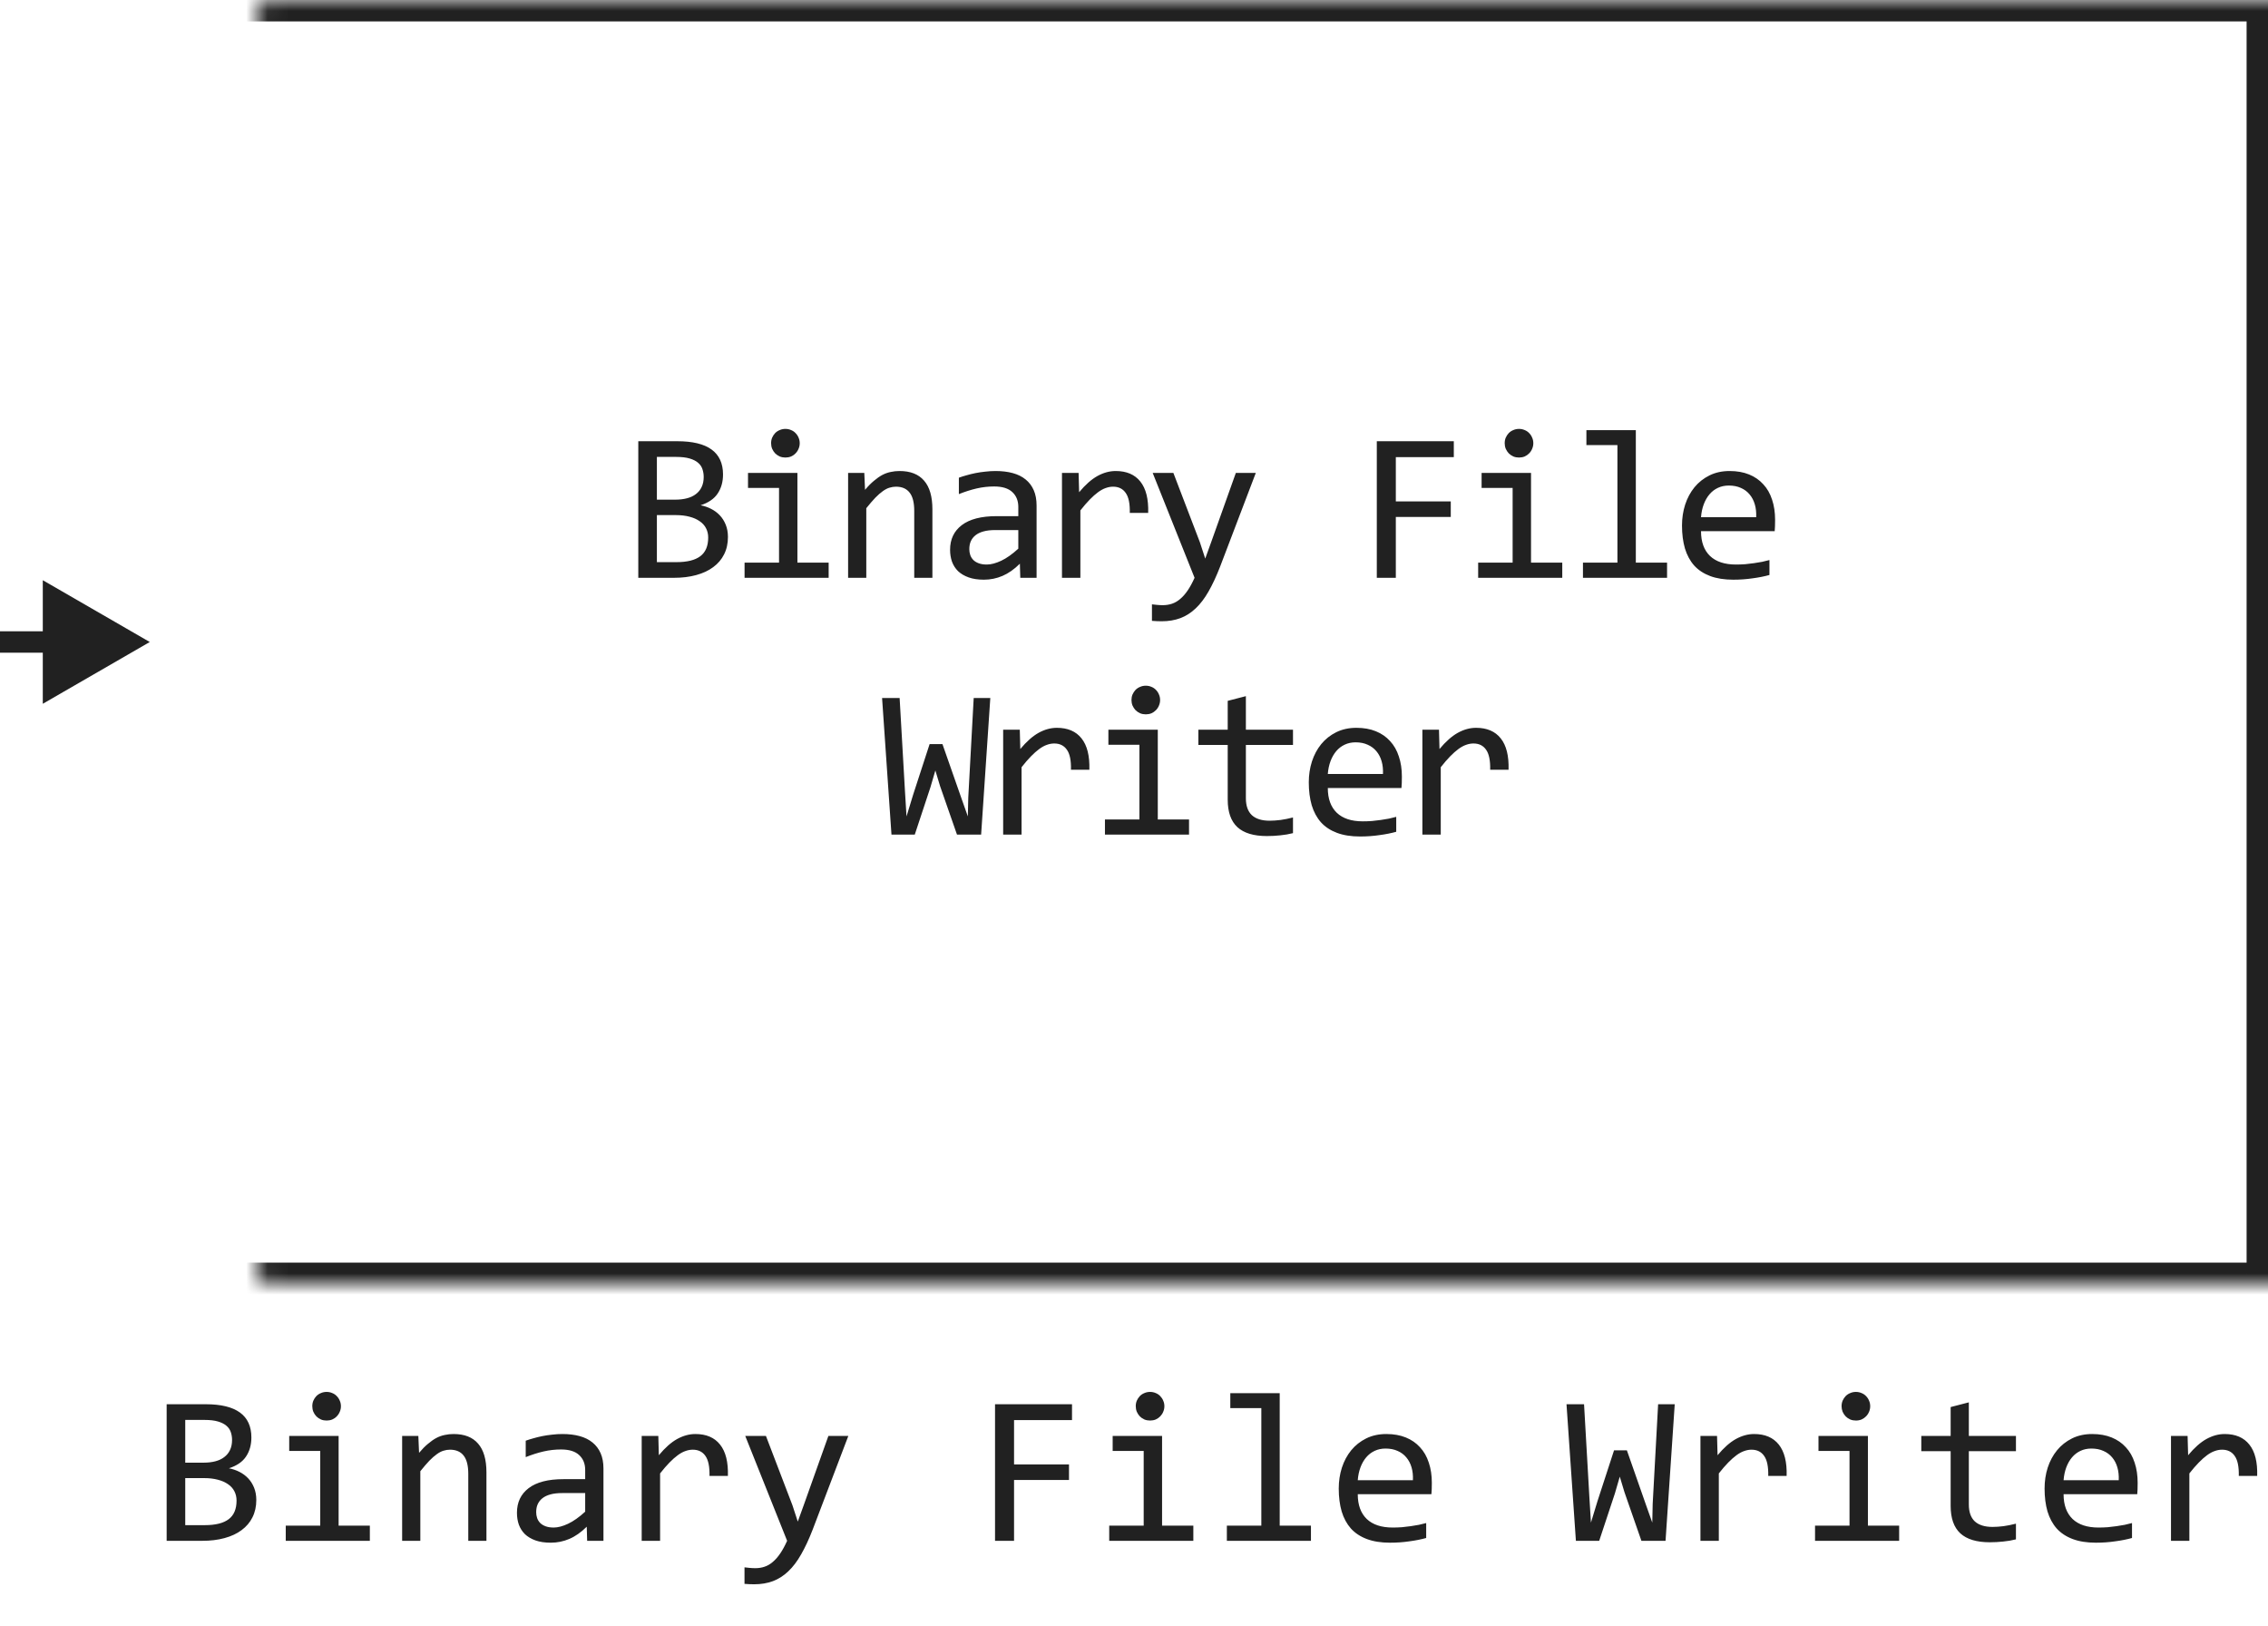 <svg width="106" height="76" viewBox="0 0 106 76" fill="none" xmlns="http://www.w3.org/2000/svg">
<path d="M34.022 25.091C34.022 25.397 33.962 25.669 33.841 25.906C33.724 26.141 33.555 26.339 33.333 26.502C33.115 26.665 32.85 26.788 32.537 26.873C32.228 26.958 31.883 27 31.502 27H29.832V20.618H31.658C33.081 20.618 33.792 21.136 33.792 22.171C33.792 22.516 33.709 22.812 33.543 23.06C33.38 23.307 33.114 23.491 32.742 23.611C32.915 23.644 33.078 23.699 33.231 23.777C33.387 23.855 33.524 23.956 33.641 24.08C33.758 24.204 33.851 24.35 33.919 24.52C33.987 24.689 34.022 24.879 34.022 25.091ZM32.889 22.288C32.889 22.158 32.869 22.036 32.83 21.922C32.791 21.805 32.723 21.705 32.625 21.624C32.528 21.539 32.396 21.473 32.23 21.424C32.064 21.375 31.854 21.351 31.6 21.351H30.701V23.348H31.57C31.769 23.348 31.948 23.326 32.108 23.284C32.27 23.242 32.409 23.177 32.523 23.089C32.64 23.001 32.729 22.892 32.791 22.762C32.856 22.628 32.889 22.47 32.889 22.288ZM33.099 25.12C33.099 24.957 33.065 24.811 32.996 24.681C32.928 24.55 32.829 24.441 32.698 24.354C32.568 24.262 32.409 24.192 32.22 24.144C32.034 24.095 31.824 24.07 31.59 24.07H30.701V26.268H31.619C32.117 26.268 32.489 26.175 32.733 25.989C32.977 25.804 33.099 25.514 33.099 25.12ZM36.41 22.801H34.96V22.098H37.269V26.292H38.729V27H34.799V26.292H36.41V22.801ZM36.708 20.042C36.802 20.042 36.89 20.06 36.971 20.096C37.053 20.128 37.123 20.175 37.181 20.237C37.243 20.299 37.291 20.371 37.323 20.452C37.359 20.53 37.377 20.616 37.377 20.711C37.377 20.802 37.359 20.888 37.323 20.97C37.291 21.051 37.243 21.123 37.181 21.185C37.123 21.246 37.053 21.295 36.971 21.331C36.89 21.364 36.802 21.38 36.708 21.38C36.613 21.38 36.526 21.364 36.444 21.331C36.363 21.295 36.291 21.246 36.229 21.185C36.171 21.123 36.123 21.051 36.088 20.97C36.055 20.888 36.039 20.802 36.039 20.711C36.039 20.616 36.055 20.53 36.088 20.452C36.123 20.371 36.171 20.299 36.229 20.237C36.291 20.175 36.363 20.128 36.444 20.096C36.526 20.06 36.613 20.042 36.708 20.042ZM39.638 22.098H40.395L40.429 22.889C40.572 22.719 40.711 22.579 40.844 22.469C40.978 22.355 41.108 22.264 41.235 22.195C41.365 22.127 41.497 22.08 41.63 22.054C41.764 22.024 41.902 22.01 42.045 22.01C42.55 22.01 42.931 22.16 43.188 22.459C43.448 22.755 43.578 23.203 43.578 23.802V27H42.729V23.87C42.729 23.486 42.657 23.203 42.514 23.02C42.371 22.835 42.158 22.742 41.874 22.742C41.77 22.742 41.668 22.759 41.567 22.791C41.469 22.82 41.367 22.874 41.259 22.952C41.152 23.027 41.035 23.13 40.908 23.26C40.784 23.39 40.644 23.553 40.488 23.748V27H39.638V22.098ZM47.685 27L47.666 26.341C47.399 26.605 47.127 26.795 46.851 26.912C46.577 27.029 46.289 27.088 45.986 27.088C45.706 27.088 45.467 27.052 45.269 26.98C45.07 26.909 44.906 26.811 44.775 26.688C44.648 26.561 44.554 26.412 44.492 26.243C44.434 26.074 44.404 25.89 44.404 25.691C44.404 25.2 44.587 24.816 44.951 24.539C45.319 24.259 45.861 24.119 46.577 24.119H47.593V23.689C47.593 23.4 47.5 23.169 47.315 22.996C47.129 22.82 46.846 22.732 46.465 22.732C46.188 22.732 45.915 22.763 45.645 22.825C45.378 22.887 45.101 22.975 44.815 23.089V22.322C44.922 22.283 45.041 22.246 45.171 22.21C45.304 22.171 45.444 22.137 45.591 22.107C45.737 22.078 45.89 22.055 46.05 22.039C46.209 22.02 46.37 22.01 46.533 22.01C46.829 22.01 47.096 22.042 47.334 22.107C47.572 22.172 47.772 22.272 47.935 22.405C48.101 22.539 48.227 22.706 48.315 22.908C48.403 23.11 48.447 23.348 48.447 23.621V27H47.685ZM47.593 24.769H46.514C46.302 24.769 46.12 24.79 45.967 24.832C45.814 24.874 45.688 24.935 45.591 25.013C45.493 25.091 45.42 25.185 45.371 25.296C45.325 25.403 45.303 25.525 45.303 25.662C45.303 25.756 45.317 25.848 45.347 25.936C45.376 26.02 45.423 26.097 45.488 26.165C45.553 26.23 45.638 26.282 45.742 26.321C45.846 26.36 45.973 26.38 46.123 26.38C46.318 26.38 46.541 26.321 46.792 26.204C47.046 26.084 47.313 25.895 47.593 25.638V24.769ZM49.634 22.098H50.411L50.435 23.001C50.725 22.653 51.01 22.4 51.29 22.244C51.573 22.088 51.858 22.01 52.144 22.01C52.652 22.01 53.036 22.174 53.297 22.503C53.56 22.832 53.682 23.32 53.663 23.968H52.803C52.813 23.538 52.75 23.227 52.613 23.035C52.479 22.84 52.282 22.742 52.022 22.742C51.908 22.742 51.793 22.763 51.675 22.806C51.562 22.845 51.443 22.91 51.319 23.001C51.199 23.089 51.07 23.203 50.933 23.343C50.797 23.483 50.65 23.652 50.494 23.851V27H49.634V22.098ZM58.693 22.098L57.023 26.482C56.85 26.928 56.671 27.312 56.486 27.635C56.303 27.957 56.103 28.221 55.885 28.426C55.667 28.634 55.428 28.787 55.167 28.885C54.907 28.982 54.615 29.031 54.293 29.031C54.209 29.031 54.132 29.03 54.064 29.026C53.995 29.023 53.92 29.018 53.839 29.012V28.24C53.911 28.25 53.989 28.258 54.073 28.265C54.158 28.274 54.248 28.279 54.342 28.279C54.498 28.279 54.643 28.256 54.777 28.211C54.913 28.165 55.042 28.09 55.162 27.986C55.283 27.885 55.398 27.754 55.509 27.591C55.62 27.428 55.727 27.231 55.831 27L53.873 22.098H54.84L56.08 25.34L56.329 26.102L56.612 25.32L57.76 22.098H58.693ZM67.947 21.36H65.237V23.431H67.805V24.158H65.237V27H64.348V20.618H67.947V21.36ZM70.696 22.801H69.246V22.098H71.556V26.292H73.016V27H69.085V26.292H70.696V22.801ZM70.994 20.042C71.088 20.042 71.176 20.06 71.258 20.096C71.339 20.128 71.409 20.175 71.468 20.237C71.53 20.299 71.577 20.371 71.609 20.452C71.645 20.53 71.663 20.616 71.663 20.711C71.663 20.802 71.645 20.888 71.609 20.97C71.577 21.051 71.53 21.123 71.468 21.185C71.409 21.246 71.339 21.295 71.258 21.331C71.176 21.364 71.088 21.38 70.994 21.38C70.9 21.38 70.812 21.364 70.731 21.331C70.649 21.295 70.578 21.246 70.516 21.185C70.457 21.123 70.41 21.051 70.374 20.97C70.341 20.888 70.325 20.802 70.325 20.711C70.325 20.616 70.341 20.53 70.374 20.452C70.41 20.371 70.457 20.299 70.516 20.237C70.578 20.175 70.649 20.128 70.731 20.096C70.812 20.06 70.9 20.042 70.994 20.042ZM75.594 20.799H74.144V20.101H76.454V26.292H77.914V27H73.983V26.292H75.594V20.799ZM82.963 24.29C82.963 24.41 82.962 24.511 82.958 24.593C82.955 24.674 82.95 24.751 82.944 24.822H79.501C79.501 25.324 79.641 25.709 79.921 25.98C80.201 26.246 80.605 26.38 81.132 26.38C81.275 26.38 81.418 26.375 81.562 26.365C81.705 26.352 81.843 26.336 81.977 26.316C82.11 26.297 82.237 26.276 82.358 26.253C82.481 26.227 82.595 26.199 82.699 26.17V26.868C82.468 26.933 82.206 26.985 81.913 27.024C81.624 27.067 81.323 27.088 81.01 27.088C80.59 27.088 80.229 27.031 79.926 26.917C79.623 26.803 79.374 26.639 79.179 26.424C78.987 26.206 78.844 25.94 78.749 25.628C78.658 25.312 78.612 24.956 78.612 24.559C78.612 24.213 78.661 23.888 78.759 23.582C78.86 23.273 79.005 23.003 79.194 22.771C79.386 22.537 79.62 22.352 79.897 22.215C80.173 22.078 80.487 22.01 80.839 22.01C81.181 22.01 81.484 22.064 81.747 22.171C82.011 22.278 82.232 22.431 82.411 22.63C82.594 22.825 82.73 23.064 82.822 23.348C82.916 23.628 82.963 23.942 82.963 24.29ZM82.079 24.168C82.089 23.95 82.068 23.751 82.016 23.572C81.964 23.39 81.882 23.234 81.772 23.104C81.664 22.973 81.529 22.872 81.366 22.801C81.204 22.726 81.015 22.689 80.8 22.689C80.615 22.689 80.445 22.724 80.292 22.796C80.139 22.867 80.007 22.968 79.897 23.099C79.786 23.229 79.697 23.385 79.628 23.567C79.56 23.75 79.517 23.95 79.501 24.168H82.079ZM46.284 32.618L45.855 39H44.727L43.935 36.73L43.716 36.002L43.486 36.788L42.754 39H41.665L41.226 32.618H42.046L42.295 36.959L42.368 38.15L42.676 37.14L43.447 34.772H44.048L44.937 37.31L45.234 38.15L45.254 37.272L45.508 32.618H46.284ZM46.885 34.098H47.662L47.686 35.001C47.976 34.653 48.261 34.4 48.541 34.244C48.824 34.088 49.109 34.01 49.395 34.01C49.903 34.01 50.287 34.174 50.547 34.503C50.811 34.832 50.933 35.32 50.914 35.968H50.054C50.064 35.538 50.001 35.227 49.864 35.035C49.73 34.84 49.533 34.742 49.273 34.742C49.159 34.742 49.044 34.763 48.926 34.806C48.812 34.845 48.694 34.91 48.57 35.001C48.45 35.089 48.321 35.203 48.184 35.343C48.047 35.483 47.901 35.652 47.745 35.851V39H46.885V34.098ZM53.253 34.801H51.803V34.098H54.112V38.292H55.572V39H51.642V38.292H53.253V34.801ZM53.551 32.042C53.645 32.042 53.733 32.06 53.815 32.096C53.896 32.128 53.966 32.175 54.025 32.237C54.087 32.299 54.134 32.371 54.166 32.452C54.202 32.53 54.22 32.617 54.22 32.711C54.22 32.802 54.202 32.888 54.166 32.97C54.134 33.051 54.087 33.123 54.025 33.185C53.966 33.246 53.896 33.295 53.815 33.331C53.733 33.364 53.645 33.38 53.551 33.38C53.457 33.38 53.369 33.364 53.287 33.331C53.206 33.295 53.134 33.246 53.072 33.185C53.014 33.123 52.967 33.051 52.931 32.97C52.898 32.888 52.882 32.802 52.882 32.711C52.882 32.617 52.898 32.53 52.931 32.452C52.967 32.371 53.014 32.299 53.072 32.237C53.134 32.175 53.206 32.128 53.287 32.096C53.369 32.06 53.457 32.042 53.551 32.042ZM60.431 38.932C60.239 38.98 60.041 39.015 59.836 39.034C59.631 39.057 59.422 39.068 59.211 39.068C58.596 39.068 58.136 38.93 57.834 38.653C57.531 38.373 57.38 37.945 57.38 37.369V34.81H56.008V34.098H57.38V32.75L58.229 32.53V34.098H60.431V34.81H58.229V37.301C58.229 37.652 58.322 37.916 58.508 38.092C58.696 38.264 58.973 38.351 59.338 38.351C59.494 38.351 59.665 38.339 59.85 38.316C60.036 38.29 60.23 38.251 60.431 38.199V38.932ZM65.52 36.29C65.52 36.41 65.518 36.511 65.515 36.593C65.512 36.674 65.507 36.751 65.5 36.822H62.058C62.058 37.324 62.198 37.709 62.478 37.98C62.758 38.246 63.161 38.38 63.689 38.38C63.832 38.38 63.975 38.375 64.119 38.365C64.262 38.352 64.4 38.336 64.534 38.316C64.667 38.297 64.794 38.276 64.915 38.253C65.038 38.227 65.152 38.199 65.256 38.17V38.868C65.025 38.933 64.763 38.985 64.47 39.024C64.18 39.067 63.879 39.088 63.567 39.088C63.147 39.088 62.785 39.031 62.483 38.917C62.18 38.803 61.931 38.639 61.736 38.424C61.544 38.206 61.401 37.94 61.306 37.628C61.215 37.312 61.169 36.956 61.169 36.559C61.169 36.214 61.218 35.888 61.316 35.582C61.417 35.273 61.562 35.003 61.75 34.772C61.942 34.537 62.177 34.352 62.453 34.215C62.73 34.078 63.044 34.01 63.396 34.01C63.738 34.01 64.04 34.063 64.304 34.171C64.568 34.278 64.789 34.431 64.968 34.63C65.15 34.825 65.287 35.065 65.378 35.348C65.473 35.628 65.52 35.942 65.52 36.29ZM64.636 36.168C64.646 35.95 64.625 35.751 64.573 35.572C64.521 35.39 64.439 35.234 64.329 35.103C64.221 34.973 64.086 34.872 63.923 34.801C63.761 34.726 63.572 34.688 63.357 34.688C63.171 34.688 63.002 34.724 62.849 34.796C62.696 34.867 62.564 34.968 62.453 35.099C62.343 35.229 62.253 35.385 62.185 35.567C62.117 35.75 62.074 35.95 62.058 36.168H64.636ZM66.478 34.098H67.254L67.278 35.001C67.568 34.653 67.853 34.4 68.133 34.244C68.416 34.088 68.701 34.01 68.987 34.01C69.495 34.01 69.879 34.174 70.14 34.503C70.403 34.832 70.525 35.32 70.506 35.968H69.647C69.656 35.538 69.593 35.227 69.456 35.035C69.323 34.84 69.126 34.742 68.865 34.742C68.751 34.742 68.636 34.763 68.519 34.806C68.405 34.845 68.286 34.91 68.162 35.001C68.042 35.089 67.913 35.203 67.776 35.343C67.64 35.483 67.493 35.652 67.337 35.851V39H66.478V34.098Z" fill="#212121"/>
<mask id="path-2-inside-1_13735_14686" fill="white">
<rect x="6" width="100" height="60" rx="0.5"/>
</mask>
<rect x="6" width="100" height="60" rx="0.5" stroke="#212121" stroke-width="2" stroke-linejoin="round" mask="url(#path-2-inside-1_13735_14686)"/>
<path d="M7 30L2 27.113V32.887L7 30ZM2.5 30V29.5H0V30V30.5H2.5V30Z" fill="#212121"/>
<path d="M11.979 70.091C11.979 70.397 11.918 70.669 11.798 70.906C11.681 71.141 11.511 71.339 11.29 71.502C11.072 71.665 10.807 71.788 10.494 71.873C10.185 71.958 9.84 72 9.459 72H7.789V65.618H9.615C11.038 65.618 11.749 66.136 11.749 67.171C11.749 67.516 11.666 67.812 11.5 68.06C11.337 68.307 11.07 68.491 10.699 68.611C10.872 68.644 11.034 68.699 11.188 68.777C11.344 68.856 11.48 68.956 11.598 69.08C11.715 69.204 11.808 69.35 11.876 69.519C11.944 69.689 11.979 69.879 11.979 70.091ZM10.846 67.288C10.846 67.158 10.826 67.036 10.787 66.922C10.748 66.805 10.68 66.705 10.582 66.624C10.484 66.539 10.352 66.473 10.187 66.424C10.021 66.375 9.811 66.351 9.557 66.351H8.658V68.348H9.527C9.726 68.348 9.905 68.326 10.065 68.284C10.227 68.242 10.366 68.177 10.479 68.089C10.597 68.001 10.686 67.892 10.748 67.762C10.813 67.628 10.846 67.47 10.846 67.288ZM11.056 70.12C11.056 69.957 11.021 69.811 10.953 69.681C10.885 69.55 10.786 69.441 10.655 69.353C10.525 69.262 10.366 69.192 10.177 69.144C9.991 69.095 9.781 69.07 9.547 69.07H8.658V71.268H9.576C10.074 71.268 10.445 71.175 10.69 70.989C10.934 70.804 11.056 70.514 11.056 70.12ZM14.967 67.801H13.517V67.098H15.826V71.292H17.286V72H13.355V71.292H14.967V67.801ZM15.265 65.042C15.359 65.042 15.447 65.06 15.528 65.096C15.61 65.128 15.68 65.175 15.738 65.237C15.8 65.299 15.847 65.371 15.88 65.452C15.916 65.53 15.934 65.617 15.934 65.711C15.934 65.802 15.916 65.888 15.88 65.97C15.847 66.051 15.8 66.123 15.738 66.185C15.68 66.246 15.61 66.295 15.528 66.331C15.447 66.364 15.359 66.38 15.265 66.38C15.17 66.38 15.082 66.364 15.001 66.331C14.92 66.295 14.848 66.246 14.786 66.185C14.727 66.123 14.68 66.051 14.645 65.97C14.612 65.888 14.596 65.802 14.596 65.711C14.596 65.617 14.612 65.53 14.645 65.452C14.68 65.371 14.727 65.299 14.786 65.237C14.848 65.175 14.92 65.128 15.001 65.096C15.082 65.06 15.17 65.042 15.265 65.042ZM18.795 67.098H19.552L19.586 67.889C19.729 67.719 19.867 67.579 20.001 67.469C20.134 67.355 20.265 67.264 20.392 67.195C20.522 67.127 20.654 67.08 20.787 67.054C20.921 67.024 21.059 67.01 21.202 67.01C21.707 67.01 22.088 67.159 22.345 67.459C22.605 67.755 22.735 68.203 22.735 68.802V72H21.886V68.87C21.886 68.486 21.814 68.203 21.671 68.02C21.528 67.835 21.314 67.742 21.031 67.742C20.927 67.742 20.825 67.758 20.724 67.791C20.626 67.82 20.523 67.874 20.416 67.952C20.309 68.027 20.191 68.13 20.064 68.26C19.941 68.39 19.801 68.553 19.645 68.748V72H18.795V67.098ZM27.442 72L27.423 71.341C27.156 71.605 26.884 71.795 26.607 71.912C26.334 72.029 26.046 72.088 25.743 72.088C25.463 72.088 25.224 72.052 25.025 71.981C24.827 71.909 24.662 71.811 24.532 71.688C24.405 71.561 24.311 71.412 24.249 71.243C24.19 71.074 24.161 70.89 24.161 70.691C24.161 70.2 24.343 69.816 24.708 69.539C25.076 69.259 25.618 69.119 26.334 69.119H27.35V68.689C27.35 68.4 27.257 68.169 27.071 67.996C26.886 67.82 26.602 67.732 26.222 67.732C25.945 67.732 25.672 67.763 25.401 67.825C25.134 67.887 24.858 67.975 24.571 68.089V67.322C24.679 67.283 24.797 67.246 24.928 67.21C25.061 67.171 25.201 67.137 25.348 67.107C25.494 67.078 25.647 67.055 25.807 67.039C25.966 67.019 26.127 67.01 26.29 67.01C26.586 67.01 26.853 67.042 27.091 67.107C27.328 67.172 27.529 67.272 27.691 67.405C27.857 67.539 27.984 67.706 28.072 67.908C28.16 68.11 28.204 68.348 28.204 68.621V72H27.442ZM27.35 69.769H26.27C26.059 69.769 25.877 69.79 25.724 69.832C25.571 69.874 25.445 69.935 25.348 70.013C25.25 70.091 25.177 70.185 25.128 70.296C25.082 70.403 25.06 70.525 25.06 70.662C25.06 70.757 25.074 70.848 25.104 70.936C25.133 71.02 25.18 71.097 25.245 71.165C25.31 71.23 25.395 71.282 25.499 71.321C25.603 71.36 25.73 71.38 25.88 71.38C26.075 71.38 26.298 71.321 26.549 71.204C26.803 71.084 27.07 70.895 27.35 70.638V69.769ZM29.991 67.098H30.768L30.792 68.001C31.082 67.653 31.366 67.4 31.646 67.244C31.93 67.088 32.215 67.01 32.501 67.01C33.009 67.01 33.393 67.174 33.653 67.503C33.917 67.832 34.039 68.32 34.02 68.968H33.16C33.17 68.538 33.106 68.227 32.97 68.035C32.836 67.84 32.639 67.742 32.379 67.742C32.265 67.742 32.149 67.763 32.032 67.806C31.918 67.845 31.799 67.91 31.676 68.001C31.555 68.089 31.427 68.203 31.29 68.343C31.153 68.483 31.007 68.652 30.851 68.851V72H29.991V67.098ZM39.649 67.098L37.98 71.482C37.807 71.928 37.628 72.312 37.442 72.635C37.26 72.957 37.06 73.221 36.842 73.426C36.624 73.634 36.384 73.787 36.124 73.885C35.864 73.982 35.572 74.031 35.25 74.031C35.165 74.031 35.089 74.03 35.02 74.026C34.952 74.023 34.877 74.018 34.796 74.012V73.24C34.867 73.25 34.946 73.258 35.03 73.265C35.115 73.274 35.204 73.279 35.299 73.279C35.455 73.279 35.6 73.257 35.733 73.211C35.87 73.165 35.999 73.091 36.119 72.986C36.24 72.885 36.355 72.754 36.466 72.591C36.577 72.428 36.684 72.231 36.788 72L34.83 67.098H35.797L37.037 70.34L37.286 71.102L37.569 70.32L38.717 67.098H39.649ZM50.103 66.36H47.394V68.431H49.962V69.158H47.394V72H46.505V65.618H50.103V66.36ZM53.453 67.801H52.003V67.098H54.312V71.292H55.773V72H51.842V71.292H53.453V67.801ZM53.751 65.042C53.845 65.042 53.933 65.06 54.015 65.096C54.096 65.128 54.166 65.175 54.225 65.237C54.286 65.299 54.334 65.371 54.366 65.452C54.402 65.53 54.42 65.617 54.42 65.711C54.42 65.802 54.402 65.888 54.366 65.97C54.334 66.051 54.286 66.123 54.225 66.185C54.166 66.246 54.096 66.295 54.015 66.331C53.933 66.364 53.845 66.38 53.751 66.38C53.657 66.38 53.569 66.364 53.487 66.331C53.406 66.295 53.334 66.246 53.273 66.185C53.214 66.123 53.167 66.051 53.131 65.97C53.098 65.888 53.082 65.802 53.082 65.711C53.082 65.617 53.098 65.53 53.131 65.452C53.167 65.371 53.214 65.299 53.273 65.237C53.334 65.175 53.406 65.128 53.487 65.096C53.569 65.06 53.657 65.042 53.751 65.042ZM58.951 65.799H57.501V65.101H59.81V71.292H61.27V72H57.34V71.292H58.951V65.799ZM66.92 69.29C66.92 69.41 66.918 69.511 66.915 69.593C66.912 69.674 66.907 69.751 66.9 69.822H63.458C63.458 70.324 63.598 70.709 63.878 70.98C64.158 71.246 64.561 71.38 65.089 71.38C65.232 71.38 65.375 71.375 65.519 71.365C65.662 71.352 65.8 71.336 65.934 71.316C66.067 71.297 66.194 71.276 66.314 71.253C66.438 71.227 66.552 71.199 66.656 71.17V71.868C66.425 71.933 66.163 71.985 65.87 72.024C65.58 72.067 65.279 72.088 64.967 72.088C64.547 72.088 64.186 72.031 63.883 71.917C63.58 71.803 63.331 71.639 63.136 71.424C62.944 71.206 62.8 70.94 62.706 70.628C62.615 70.312 62.569 69.956 62.569 69.559C62.569 69.213 62.618 68.888 62.716 68.582C62.817 68.273 62.962 68.003 63.15 67.772C63.342 67.537 63.577 67.352 63.853 67.215C64.13 67.078 64.444 67.01 64.796 67.01C65.138 67.01 65.44 67.064 65.704 67.171C65.968 67.278 66.189 67.431 66.368 67.63C66.55 67.825 66.687 68.064 66.778 68.348C66.873 68.628 66.92 68.942 66.92 69.29ZM66.036 69.168C66.046 68.95 66.025 68.751 65.973 68.572C65.921 68.39 65.839 68.234 65.728 68.103C65.621 67.973 65.486 67.872 65.323 67.801C65.16 67.726 64.972 67.689 64.757 67.689C64.571 67.689 64.402 67.724 64.249 67.796C64.096 67.868 63.964 67.968 63.853 68.099C63.743 68.229 63.653 68.385 63.585 68.567C63.517 68.75 63.474 68.95 63.458 69.168H66.036ZM78.272 65.618L77.843 72H76.715L75.924 69.73L75.704 69.002L75.475 69.788L74.742 72H73.653L73.214 65.618H74.034L74.283 69.959L74.356 71.15L74.664 70.14L75.436 67.772H76.036L76.925 70.311L77.223 71.15L77.242 70.272L77.496 65.618H78.272ZM79.474 67.098H80.25L80.274 68.001C80.564 67.653 80.849 67.4 81.129 67.244C81.412 67.088 81.697 67.01 81.983 67.01C82.491 67.01 82.875 67.174 83.136 67.503C83.399 67.832 83.522 68.32 83.502 68.968H82.643C82.652 68.538 82.589 68.227 82.452 68.035C82.319 67.84 82.122 67.742 81.861 67.742C81.747 67.742 81.632 67.763 81.515 67.806C81.401 67.845 81.282 67.91 81.158 68.001C81.038 68.089 80.909 68.203 80.772 68.343C80.636 68.483 80.489 68.652 80.333 68.851V72H79.474V67.098ZM86.441 67.801H84.991V67.098H87.301V71.292H88.761V72H84.83V71.292H86.441V67.801ZM86.739 65.042C86.834 65.042 86.921 65.06 87.003 65.096C87.084 65.128 87.154 65.175 87.213 65.237C87.275 65.299 87.322 65.371 87.355 65.452C87.39 65.53 87.408 65.617 87.408 65.711C87.408 65.802 87.39 65.888 87.355 65.97C87.322 66.051 87.275 66.123 87.213 66.185C87.154 66.246 87.084 66.295 87.003 66.331C86.921 66.364 86.834 66.38 86.739 66.38C86.645 66.38 86.557 66.364 86.476 66.331C86.394 66.295 86.323 66.246 86.261 66.185C86.202 66.123 86.155 66.051 86.119 65.97C86.087 65.888 86.07 65.802 86.07 65.711C86.07 65.617 86.087 65.53 86.119 65.452C86.155 65.371 86.202 65.299 86.261 65.237C86.323 65.175 86.394 65.128 86.476 65.096C86.557 65.06 86.645 65.042 86.739 65.042ZM94.22 71.932C94.028 71.981 93.829 72.015 93.624 72.034C93.419 72.057 93.211 72.068 92.999 72.068C92.384 72.068 91.925 71.93 91.622 71.653C91.319 71.373 91.168 70.945 91.168 70.369V67.811H89.796V67.098H91.168V65.75L92.018 65.53V67.098H94.22V67.811H92.018V70.301C92.018 70.652 92.11 70.916 92.296 71.092C92.485 71.264 92.761 71.351 93.126 71.351C93.282 71.351 93.453 71.339 93.639 71.316C93.824 71.29 94.018 71.251 94.22 71.199V71.932ZM99.908 69.29C99.908 69.41 99.907 69.511 99.903 69.593C99.9 69.674 99.895 69.751 99.889 69.822H96.446C96.446 70.324 96.586 70.709 96.866 70.98C97.146 71.246 97.55 71.38 98.077 71.38C98.22 71.38 98.364 71.375 98.507 71.365C98.65 71.352 98.788 71.336 98.922 71.316C99.055 71.297 99.182 71.276 99.303 71.253C99.426 71.227 99.54 71.199 99.644 71.17V71.868C99.413 71.933 99.151 71.985 98.858 72.024C98.569 72.067 98.268 72.088 97.955 72.088C97.535 72.088 97.174 72.031 96.871 71.917C96.568 71.803 96.319 71.639 96.124 71.424C95.932 71.206 95.789 70.94 95.694 70.628C95.603 70.312 95.558 69.956 95.558 69.559C95.558 69.213 95.606 68.888 95.704 68.582C95.805 68.273 95.95 68.003 96.139 67.772C96.331 67.537 96.565 67.352 96.842 67.215C97.118 67.078 97.433 67.01 97.784 67.01C98.126 67.01 98.429 67.064 98.692 67.171C98.956 67.278 99.177 67.431 99.356 67.63C99.539 67.825 99.675 68.064 99.767 68.348C99.861 68.628 99.908 68.942 99.908 69.29ZM99.024 69.168C99.034 68.95 99.013 68.751 98.961 68.572C98.909 68.39 98.828 68.234 98.717 68.103C98.609 67.973 98.474 67.872 98.311 67.801C98.149 67.726 97.96 67.689 97.745 67.689C97.56 67.689 97.39 67.724 97.237 67.796C97.084 67.868 96.953 67.968 96.842 68.099C96.731 68.229 96.642 68.385 96.573 68.567C96.505 68.75 96.463 68.95 96.446 69.168H99.024ZM101.466 67.098H102.242L102.267 68.001C102.556 67.653 102.841 67.4 103.121 67.244C103.404 67.088 103.689 67.01 103.976 67.01C104.483 67.01 104.868 67.174 105.128 67.503C105.392 67.832 105.514 68.32 105.494 68.968H104.635C104.645 68.538 104.581 68.227 104.444 68.035C104.311 67.84 104.114 67.742 103.854 67.742C103.74 67.742 103.624 67.763 103.507 67.806C103.393 67.845 103.274 67.91 103.15 68.001C103.03 68.089 102.901 68.203 102.765 68.343C102.628 68.483 102.481 68.652 102.325 68.851V72H101.466V67.098Z" fill="#212121"/>
</svg>
